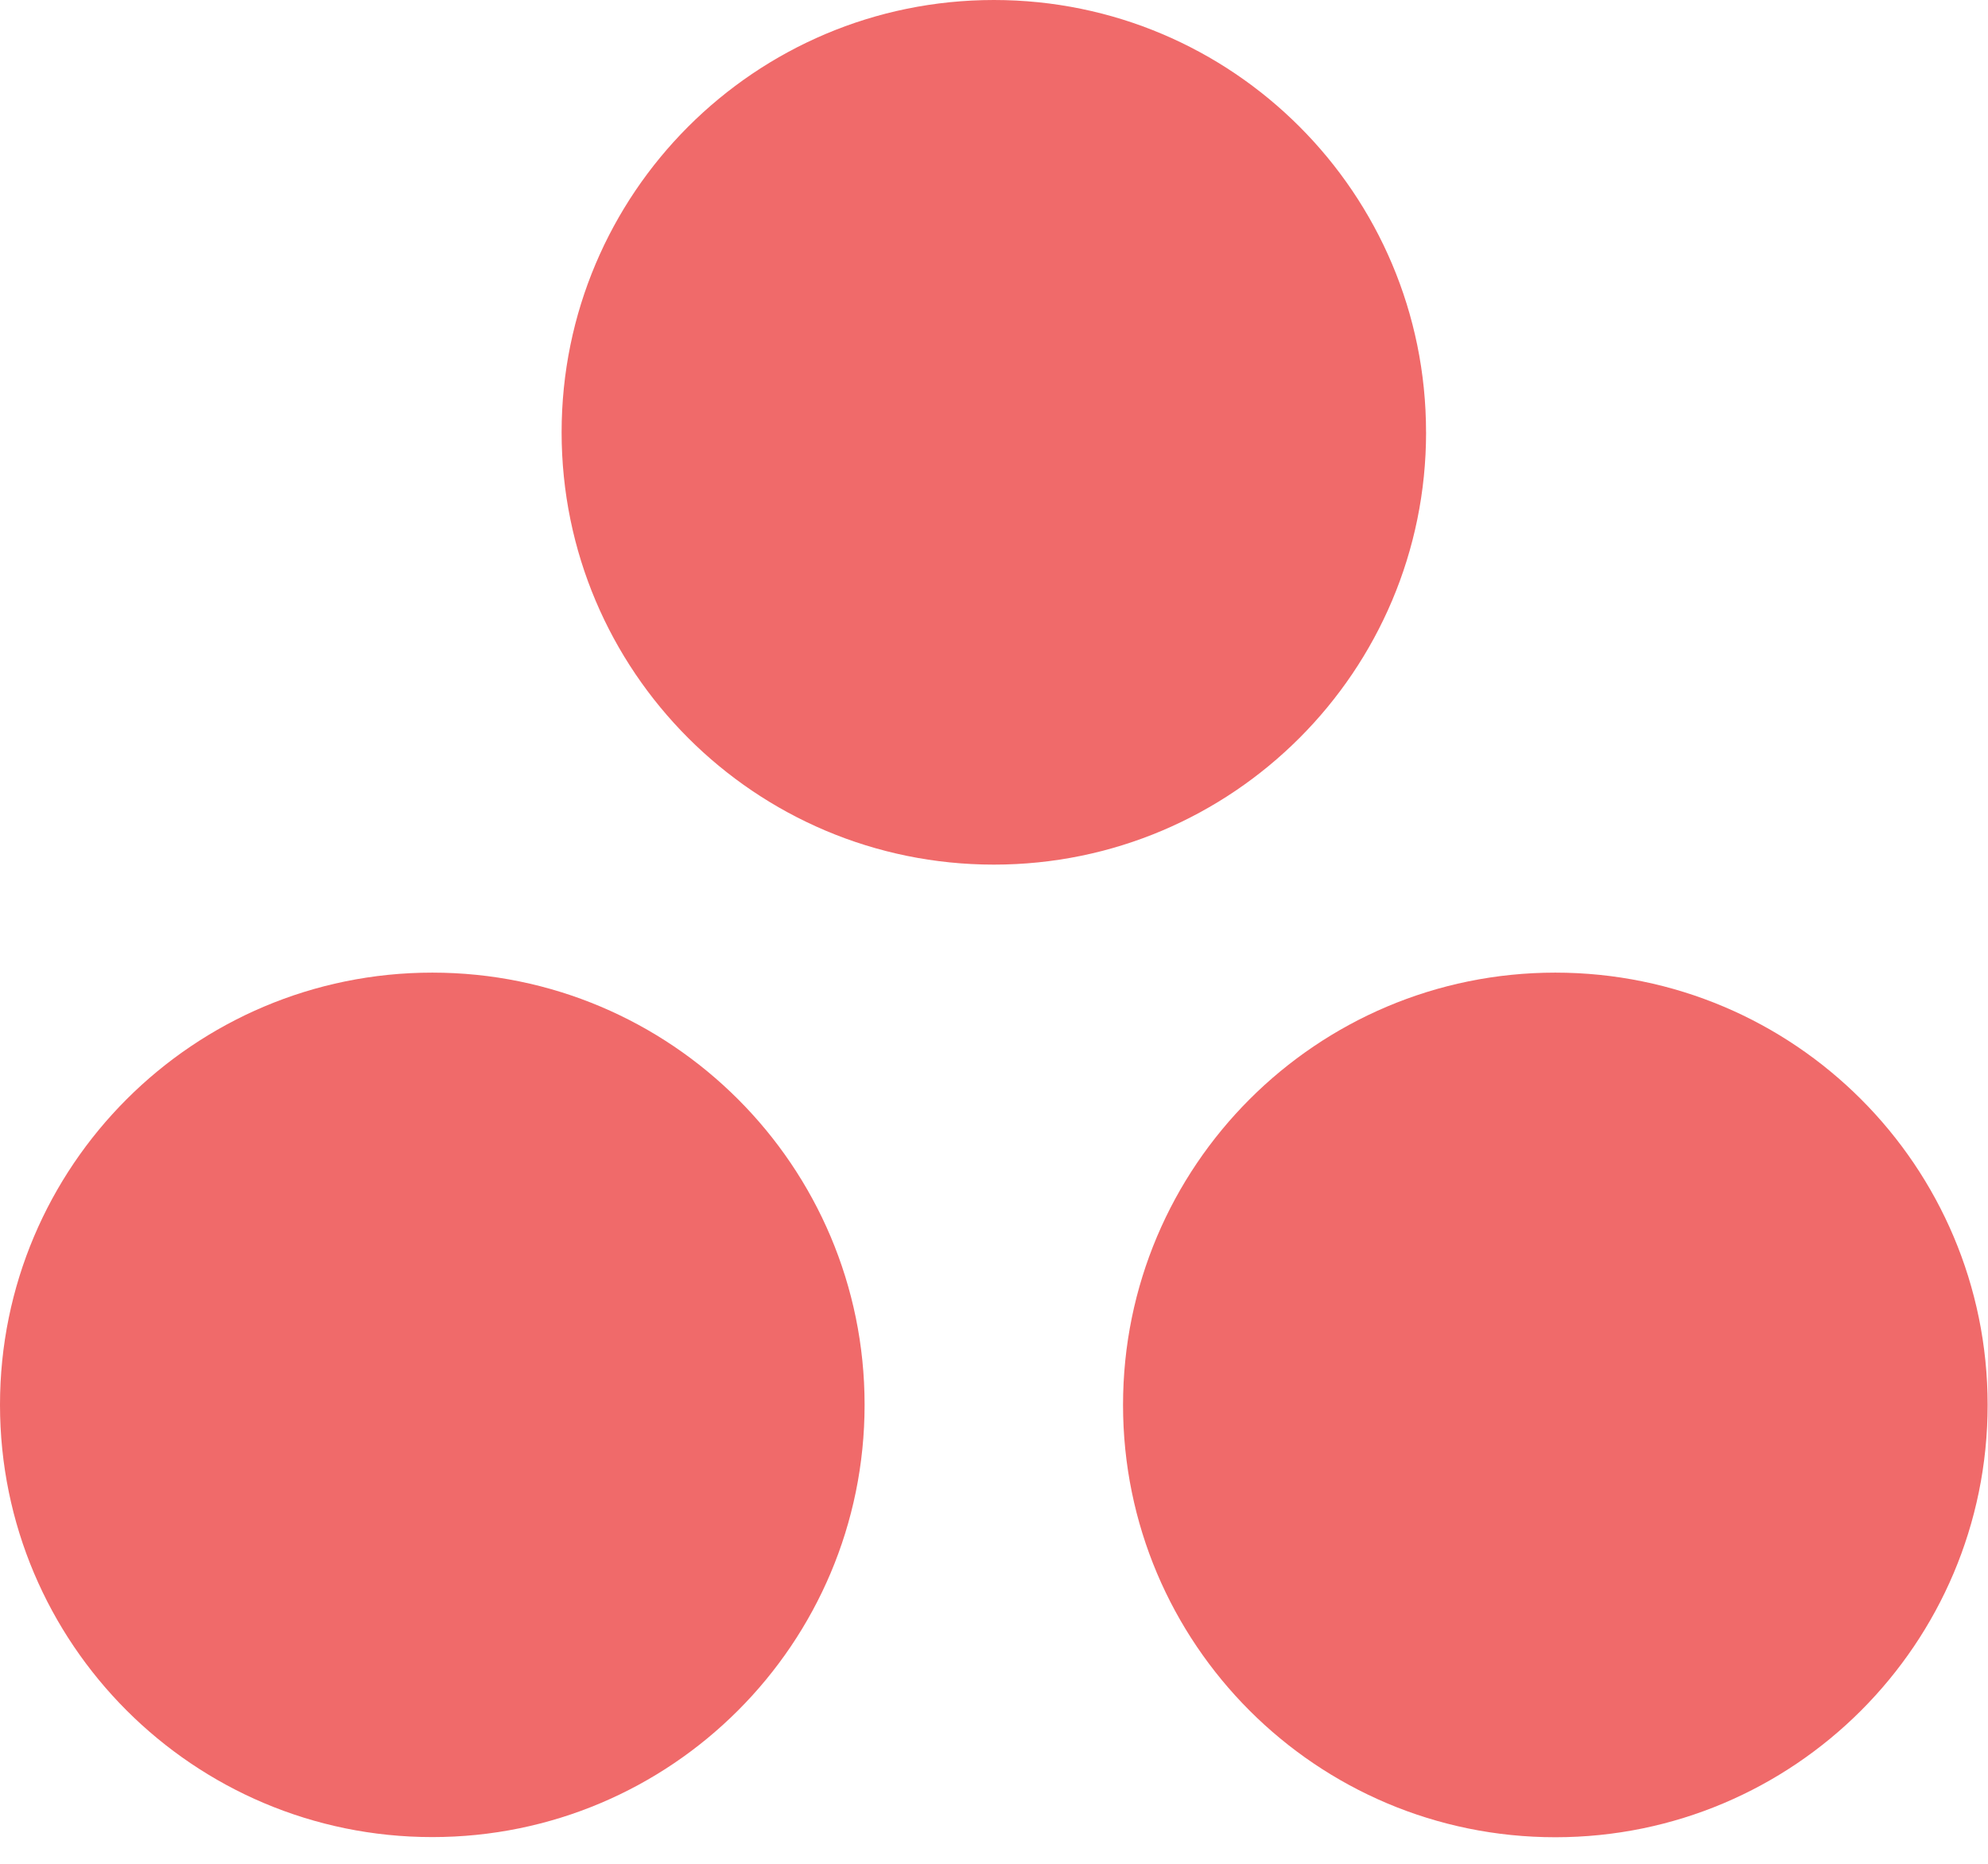 <svg width="64" height="60" xmlns:xlink="http://www.w3.org/1999/xlink" xmlns="http://www.w3.org/2000/svg"><defs><path d="M0 0h64v59.268H0V0z" id="a"/><clipPath id="b"><use xlink:href="#a"/></clipPath></defs><path d="M0 0h64v59.268H0V0z" fill="none"/><g clip-path="url(#b)"><path d="M45.91 13.917c0 7.683-6.23 13.917-13.913 13.917-7.688 0-13.917-6.23-13.917-13.917C18.08 6.23 24.31 0 31.997 0c7.683 0 13.912 6.23 13.912 13.917zM13.916 31.311C6.234 31.311 0 37.541 0 45.223 0 52.906 6.23 59.14 13.917 59.14c7.688 0 13.917-6.229 13.917-13.917 0-7.683-6.229-13.912-13.917-13.912zm36.155 0c-7.688 0-13.917 6.23-13.917 13.917 0 7.688 6.229 13.917 13.917 13.917 7.683 0 13.917-6.23 13.917-13.917 0-7.688-6.23-13.917-13.917-13.917z" fill="#F06A6A" fill-rule="evenodd"/></g></svg>